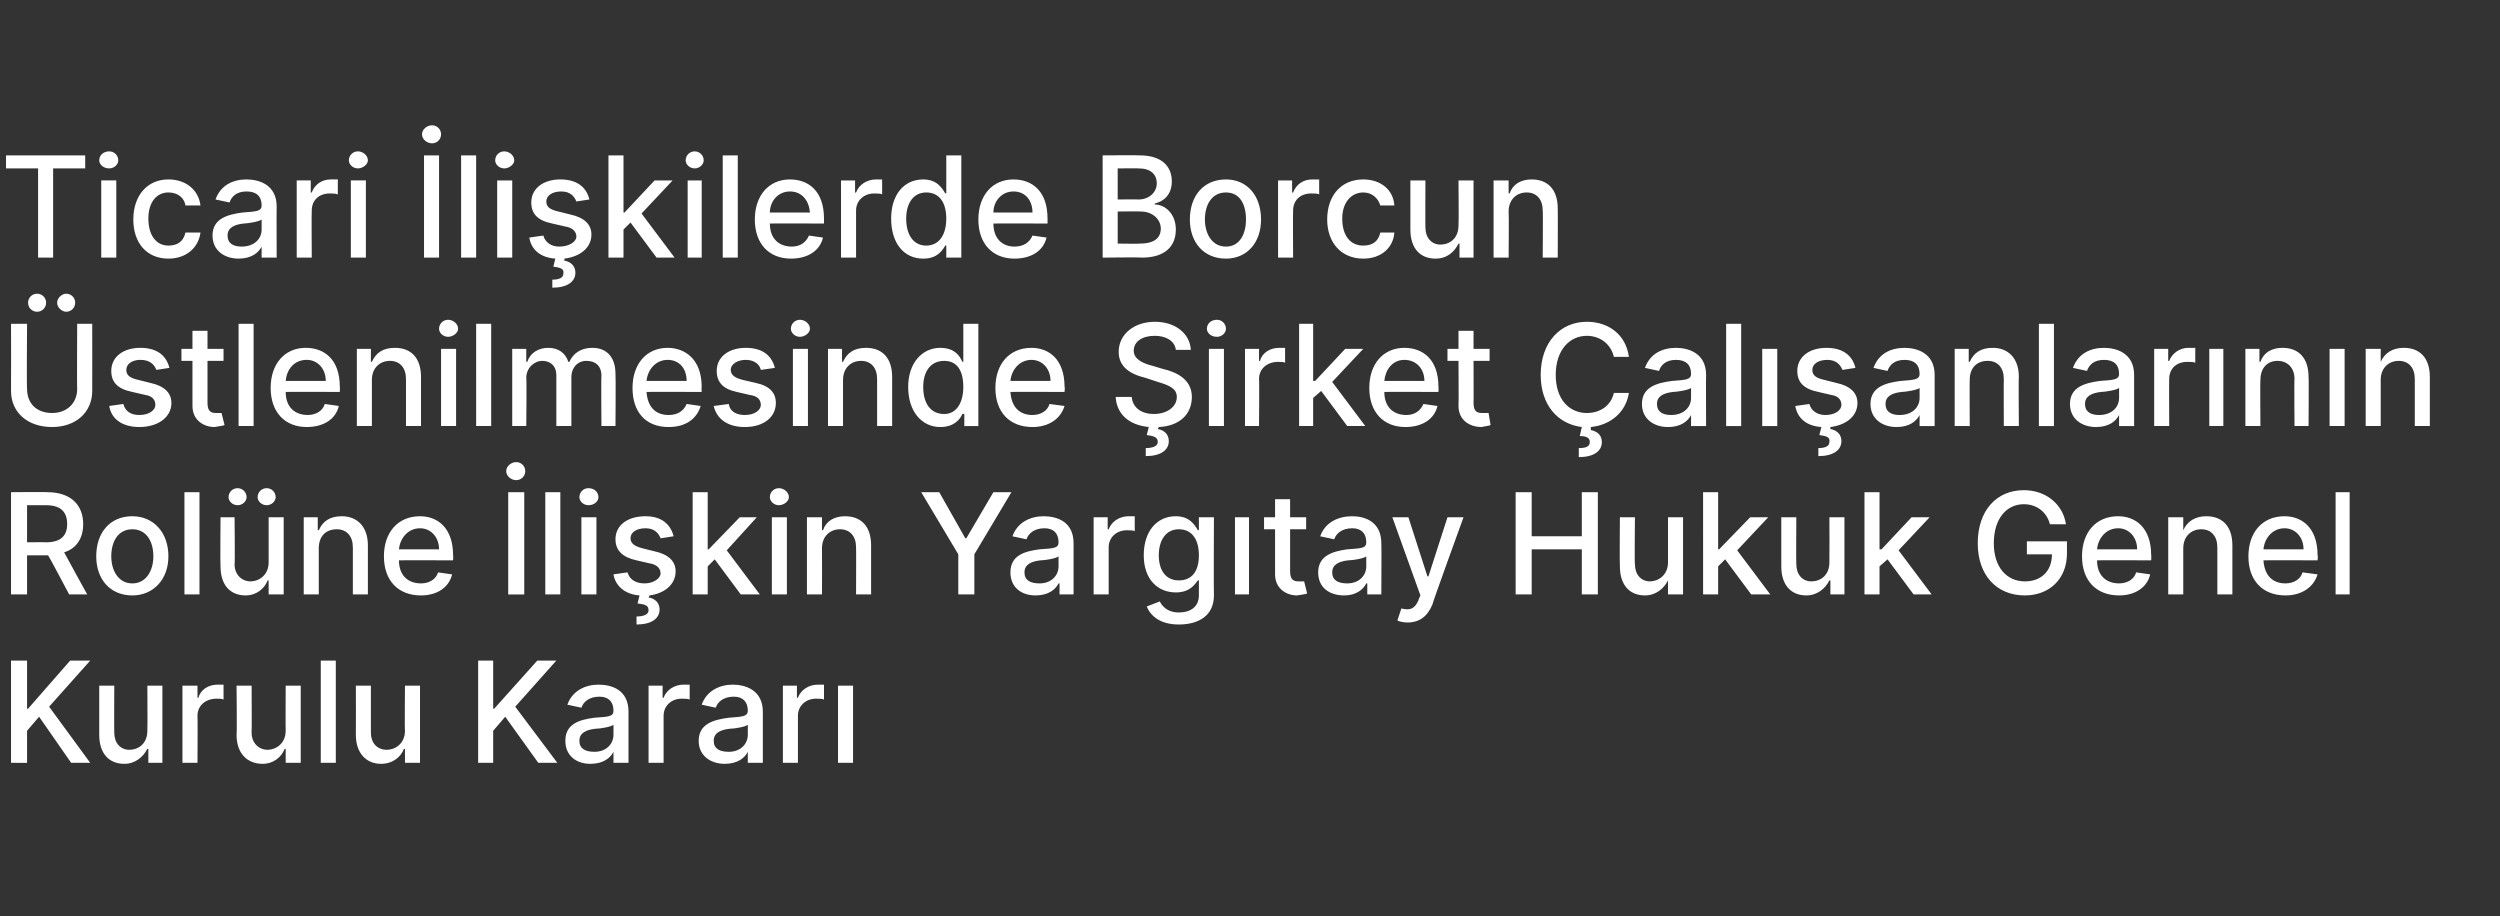 <?xml version="1.0" standalone="no"?><!DOCTYPE svg PUBLIC "-//W3C//DTD SVG 1.1//EN" "http://www.w3.org/Graphics/SVG/1.1/DTD/svg11.dtd"><svg xmlns="http://www.w3.org/2000/svg" version="1.1" width="249.4px" height="91.4px" viewBox="0 -1 249.4 91.4" style="top:-1px"><rect x="0" y="-1" width="249.4" height="91.4" fill="#333333" stroke="none"/><desc>Ticari li kilerde Borcun stlenilmesinde irket al anlar n n Rol ne li kin Yarg tay Hukuk Genel Kurulu Karar</desc><defs/><g id="Polygon99993"><path d="m1.1 64.9h1.6v4.8h.1L7 64.9h2l-4.1 4.6L9 75.1H7.1l-3.2-4.6l-1.2 1.4v3.2H1.1V64.9zm13.6 2.5h1.5v7.7h-1.4v-1.4s-.12.03-.1 0c-.4.8-1.2 1.5-2.3 1.5c-1.5 0-2.5-1-2.5-2.9v-4.9h1.5s-.02 4.69 0 4.7c0 1 .6 1.7 1.5 1.7c.9 0 1.8-.6 1.8-1.9c.03-.01 0-4.5 0-4.5zm3.5 0h1.5v1.2s.06.03.1 0c.2-.8 1-1.3 1.9-1.3h.6v1.5c-.1-.1-.4-.1-.7-.1c-1.1 0-1.9.7-1.9 1.7c.03-.01 0 4.7 0 4.7h-1.5v-7.7zm10.3 0h1.5v7.7h-1.5v-1.4s-.07.03-.1 0c-.3.8-1.1 1.5-2.2 1.5c-1.5 0-2.6-1-2.6-2.9c.05-.03 0-4.9 0-4.9h1.5s.03 4.69 0 4.7c0 1 .7 1.7 1.6 1.7c.8 0 1.8-.6 1.8-1.9c-.02-.01 0-4.5 0-4.5zm5 7.7H32V64.9h1.5v10.2zm6.9-7.7h1.5v7.7h-1.5v-1.4s-.09.03-.1 0c-.3.8-1.1 1.5-2.3 1.5c-1.4 0-2.5-1-2.5-2.9c.02-.03 0-4.9 0-4.9h1.5v4.7c0 1 .6 1.7 1.6 1.7c.8 0 1.8-.6 1.8-1.9c-.04-.01 0-4.5 0-4.5zm7.3-2.5h1.5v4.8h.1l4.3-4.8h1.9l-4.1 4.6l4.2 5.6h-1.9l-3.3-4.6l-1.2 1.4v3.2h-1.5V64.9zm8.7 8c0-1.7 1.4-2.1 2.9-2.3c1.4-.1 1.9-.1 1.9-.7c0-.9-.5-1.4-1.4-1.4c-1 0-1.6.5-1.8 1.1l-1.4-.3c.5-1.4 1.8-2 3.1-2c1.3 0 3 .5 3 2.7v5.1h-1.5V74s-.01.01 0 0c-.3.6-1 1.2-2.3 1.2c-1.4 0-2.5-.8-2.5-2.3zm4.8-.6v-1c-.2.2-1.3.4-1.8.4c-.9.1-1.6.4-1.6 1.2c0 .8.6 1.1 1.5 1.1c1.2 0 1.9-.8 1.9-1.7zm3.5-4.9h1.4v1.2s.12.03.1 0c.3-.8 1.1-1.3 2-1.3h.6v1.5c-.1-.1-.5-.1-.8-.1c-1 0-1.8.7-1.8 1.7v4.7h-1.5v-7.7zm5 5.5c0-1.7 1.5-2.1 3-2.3c1.3-.1 1.9-.1 1.9-.7c0-.9-.5-1.4-1.4-1.4c-1 0-1.6.5-1.8 1.1l-1.4-.3c.5-1.4 1.8-2 3.1-2c1.2 0 3 .5 3 2.7v5.1h-1.5V74s-.01.01 0 0c-.3.6-1 1.2-2.3 1.2c-1.4 0-2.6-.8-2.6-2.3zm4.9-.6v-1c-.2.2-1.3.4-1.8.4c-.9.1-1.6.4-1.6 1.2c0 .8.6 1.1 1.5 1.1c1.2 0 1.9-.8 1.9-1.7zm3.5-4.9h1.4v1.2s.12.03.1 0c.3-.8 1.1-1.3 2-1.3h.6v1.5c-.1-.1-.5-.1-.8-.1c-1 0-1.8.7-1.8 1.7v4.7h-1.5v-7.7zm5.5 0h1.5v7.7h-1.5v-7.7z" stroke="none" fill="#fff"/></g><g id="Polygon99992"><path d="m1.1 48.1s3.65-.03 3.6 0c2.4 0 3.6 1.3 3.6 3.2c0 1.3-.6 2.4-1.9 2.8c0 .03 2.3 4.2 2.3 4.2H6.9s-2.06-3.9-2.1-3.9H2.7v3.9H1.1V48.1zm3.5 5c1.5 0 2.1-.7 2.1-1.8c0-1.2-.6-1.9-2.1-1.9H2.7v3.7s1.9-.02 1.9 0zm5 1.4c0-2.4 1.4-4 3.6-4c2.1 0 3.6 1.6 3.6 4c0 2.3-1.5 3.9-3.6 3.9c-2.2 0-3.6-1.6-3.6-3.9zm5.7 0c0-1.5-.7-2.7-2.1-2.7c-1.4 0-2.1 1.2-2.1 2.7c0 1.4.7 2.7 2.1 2.7c1.4 0 2.1-1.3 2.1-2.7zm4.6 3.8h-1.5V48.1h1.5v10.2zm6.9-7.7h1.5v7.7h-1.5v-1.4s-.05.03-.1 0c-.3.8-1.1 1.5-2.2 1.5c-1.5 0-2.5-1-2.5-2.9c-.04-.03 0-4.9 0-4.9h1.4s.05 4.69 0 4.7c0 1 .7 1.7 1.6 1.7c.8 0 1.8-.6 1.8-1.9v-4.5zm-4-2c0-.5.4-.9.9-.9c.5 0 .9.4.9.9c0 .4-.4.8-.9.8c-.5 0-.9-.4-.9-.8zm2.9 0c0-.5.4-.9.9-.9c.5 0 .9.4.9.9c0 .4-.4.8-.9.8c-.5 0-.9-.4-.9-.8zm6.1 9.7h-1.5v-7.7h1.4v1.3s.13-.04.1 0c.4-.9 1.1-1.4 2.3-1.4c1.5 0 2.6 1 2.6 2.9v4.9h-1.5v-4.7c0-1.1-.6-1.8-1.6-1.8c-1.1 0-1.8.7-1.8 1.9v4.6zm6.5-3.8c0-2.4 1.4-4 3.6-4c1.7 0 3.3 1.1 3.3 3.9c.03-.05 0 .5 0 .5c0 0-5.39-.02-5.4 0c0 1.5.9 2.3 2.2 2.3c.8 0 1.5-.4 1.7-1.1l1.4.2c-.3 1.3-1.5 2.1-3.1 2.1c-2.3 0-3.7-1.5-3.7-3.9zm5.5-.7c0-1.2-.8-2.1-1.9-2.1c-1.2 0-2 1-2.1 2.1h4zm8.5 4.5h-1.6V48.1h1.6v10.2zM50.5 46c0-.5.5-.9 1-.9c.5 0 .9.4.9.9c0 .5-.4.9-.9.9c-.5 0-1-.4-1-.9zm5.4 12.3h-1.5V48.1h1.5v10.2zm2.1-7.7h1.5v7.7H58v-7.7zm-.2-2c0-.5.4-.9.9-.9c.6 0 1 .4 1 .9c0 .4-.4.8-1 .8c-.5 0-.9-.4-.9-.8zm8.1 4.1c-.2-.5-.6-1-1.5-1c-.9 0-1.5.4-1.5 1c0 .5.4.8 1.2 1l1.2.3c1.4.3 2.1 1 2.1 2c0 1.3-1.1 2.2-2.6 2.4l-.1.2c.6.1 1.1.5 1.1 1.2c0 .9-.8 1.5-2.3 1.5v-.8c.7 0 1.2-.2 1.2-.6c0-.5-.3-.6-1.1-.7l.2-.8c-1.4-.1-2.4-.9-2.6-2.1l1.4-.2c.2.7.8 1.1 1.7 1.1c.9 0 1.6-.5 1.6-1c0-.5-.4-.9-1.1-1l-1.3-.3c-1.4-.3-2.1-1-2.1-2.1c0-1.4 1.2-2.3 3-2.3c1.6 0 2.5.8 2.8 2l-1.3.2zm3.2-4.6h1.5v5.7h.1l3.1-3.2h1.7l-3 3.3l3.3 4.4h-1.9l-2.6-3.5l-.7.7v2.8h-1.5V48.1zm7.9 2.5h1.5v7.7H77v-7.7zm-.2-2c0-.5.4-.9.9-.9c.5 0 1 .4 1 .9c0 .4-.5.8-1 .8c-.5 0-.9-.4-.9-.8zm5.2 9.7h-1.5v-7.7h1.5v1.3s.05-.04.1 0c.3-.9 1.1-1.4 2.2-1.4c1.6 0 2.6 1 2.6 2.9v4.9h-1.5s.02-4.73 0-4.7c0-1.1-.6-1.8-1.6-1.8c-1 0-1.8.7-1.8 1.9c.02.02 0 4.6 0 4.6zm11.7-10.2l2.6 4.6h.1l2.7-4.6h1.8l-3.7 6.2v4h-1.6v-4l-3.7-6.2h1.8zm7.1 8c0-1.7 1.4-2.1 2.9-2.3c1.4-.1 1.9-.1 1.9-.7c0-.9-.5-1.4-1.4-1.4c-1 0-1.6.5-1.8 1.1l-1.4-.3c.5-1.4 1.8-2 3.1-2c1.3 0 3 .5 3 2.7v5.1h-1.4v-1.1h-.1c-.3.6-1 1.2-2.3 1.2c-1.4 0-2.5-.8-2.5-2.3zm4.8-.6v-1c-.2.2-1.3.4-1.8.4c-.9.1-1.6.4-1.6 1.2c0 .8.6 1.1 1.5 1.1c1.2 0 1.9-.8 1.9-1.7zm3.5-4.9h1.4v1.2s.12.03.1 0c.3-.8 1.1-1.3 2-1.3h.6v1.5c-.1-.1-.5-.1-.8-.1c-1 0-1.8.7-1.8 1.7v4.7h-1.5v-7.7zm5.3 8.9l1.3-.5c.2.4.7 1.1 1.9 1.1c1.2 0 2-.6 2-1.7v-1.5s-.11-.04-.1 0c-.3.4-.8 1.2-2.2 1.2c-1.8 0-3.2-1.3-3.2-3.7c0-2.4 1.3-3.9 3.2-3.9c1.4 0 1.9.9 2.2 1.4c0-.05.1 0 .1 0v-1.3h1.5s-.03 7.82 0 7.8c0 2-1.5 2.9-3.5 2.9c-1.8 0-2.8-.8-3.2-1.8zm5.2-5.1c0-1.6-.7-2.6-2-2.6c-1.3 0-2 1.1-2 2.6c0 1.5.7 2.5 2 2.5c1.3 0 2-.9 2-2.5zm3.6-3.8h1.4v7.7h-1.4v-7.7zm7.1 1.2h-1.6v4.2c0 .9.4 1 .9 1h.5l.3 1.2c-.2.1-.5.1-1 .2c-1.1 0-2.2-.7-2.2-2.1v-4.5h-1.1v-1.2h1.1v-1.8h1.5v1.8h1.6v1.2zm1.2 4.3c0-1.7 1.5-2.1 2.9-2.3c1.4-.1 1.9-.1 1.9-.7c0-.9-.5-1.4-1.4-1.4c-1 0-1.6.5-1.8 1.1l-1.4-.3c.5-1.4 1.8-2 3.2-2c1.2 0 2.9.5 2.9 2.7c.03-.02 0 5.1 0 5.1h-1.4v-1.1h-.1c-.3.6-1 1.2-2.2 1.2c-1.5 0-2.6-.8-2.6-2.3zm4.8-.6v-1c-.2.2-1.3.4-1.8.4c-.9.1-1.6.4-1.6 1.2c0 .8.6 1.1 1.5 1.1c1.2 0 1.9-.8 1.9-1.7zm3.1 5.4l.4-1.2c.8.2 1.3.1 1.7-.8c-.02-.04.2-.5.2-.5l-2.8-7.8h1.6l1.9 5.9h.1l1.9-5.9h1.6s-3.15 8.67-3.1 8.7c-.5 1.2-1.3 1.8-2.5 1.8c-.4 0-.8-.1-1-.2zm11.8-12.8h1.6v4.4h5v-4.4h1.6v10.2h-1.6v-4.5h-5v4.5h-1.6V48.1zm15.2 2.5h1.5v7.7h-1.5v-1.4s-.05.03 0 0c-.4.8-1.2 1.5-2.3 1.5c-1.5 0-2.5-1-2.5-2.9c-.04-.03 0-4.9 0-4.9h1.5s-.05 4.69 0 4.7c0 1 .6 1.7 1.5 1.7c.8 0 1.8-.6 1.8-1.9v-4.5zm3.5-2.5h1.5v5.7h.1l3.1-3.2h1.8l-3.1 3.3l3.3 4.4h-1.9l-2.6-3.5l-.7.7v2.8h-1.5V48.1zm12.6 2.5h1.5v7.7h-1.4v-1.4s-.13.03-.1 0c-.4.8-1.2 1.5-2.3 1.5c-1.5 0-2.5-1-2.5-2.9v-4.9h1.5s-.03 4.69 0 4.7c0 1 .6 1.7 1.5 1.7c.9 0 1.8-.6 1.8-1.9c.02-.01 0-4.5 0-4.5zm3.5-2.5h1.5v5.7h.2l3-3.2h1.8l-3.1 3.3l3.3 4.4h-1.8l-2.6-3.5l-.8.7v2.8H186V48.1zm15.9 1.2c-1.7 0-3 1.4-3 3.9c0 2.4 1.3 3.8 3.1 3.8c1.6 0 2.7-1 2.7-2.7c0 .01-2.5 0-2.5 0V53h4v1.2c0 2.6-1.8 4.2-4.2 4.2c-2.8 0-4.7-2-4.7-5.2c0-3.3 1.9-5.3 4.6-5.3c2.2 0 3.9 1.4 4.2 3.4h-1.6c-.3-1.2-1.3-2-2.6-2zm5.8 5.2c0-2.4 1.4-4 3.6-4c1.7 0 3.3 1.1 3.3 3.9c.03-.05 0 .5 0 .5c0 0-5.4-.02-5.4 0c0 1.5.9 2.3 2.2 2.3c.8 0 1.5-.4 1.7-1.1l1.4.2c-.3 1.3-1.5 2.1-3.1 2.1c-2.3 0-3.7-1.5-3.7-3.9zm5.5-.7c0-1.2-.8-2.1-1.9-2.1c-1.2 0-2 1-2.1 2.1h4zm4.6 4.5h-1.5v-7.7h1.5v1.3s.05-.04 0 0c.4-.9 1.2-1.4 2.3-1.4c1.6 0 2.6 1 2.6 2.9v4.9h-1.5v-4.7c0-1.1-.6-1.8-1.6-1.8c-1 0-1.8.7-1.8 1.9v4.6zm6.5-3.8c0-2.4 1.4-4 3.6-4c1.7 0 3.3 1.1 3.3 3.9c.05-.05 0 .5 0 .5c0 0-5.38-.02-5.4 0c.1 1.5.9 2.3 2.2 2.3c.8 0 1.5-.4 1.7-1.1l1.5.2c-.4 1.3-1.6 2.1-3.2 2.1c-2.3 0-3.7-1.5-3.7-3.9zm5.5-.7c0-1.2-.8-2.1-1.9-2.1c-1.2 0-2 1-2.1 2.1h4zm4.6 4.5H233V48.1h1.4v10.2z" stroke="none" fill="#fff"/></g><g id="Polygon99991"><path d="m9.2 31.3s.01 6.67 0 6.7c0 2.1-1.6 3.6-4 3.6c-2.5 0-4.1-1.5-4.1-3.6c.02-.03 0-6.7 0-6.7h1.6s-.05 6.54 0 6.5c0 1.4.9 2.4 2.5 2.4c1.5 0 2.5-1 2.5-2.4c-.03.04 0-6.5 0-6.5h1.5zm-6.4-2.1c0-.5.4-.9.9-.9c.5 0 .9.4.9.9c0 .5-.4.9-.9.9c-.5 0-.9-.4-.9-.9zm2.9 0c0-.5.5-.9.9-.9c.5 0 .9.4.9.9c0 .5-.4.9-.9.9c-.4 0-.9-.4-.9-.9zm9.9 6.7c-.2-.5-.6-1-1.6-1c-.8 0-1.4.4-1.4 1c0 .5.3.8 1.2 1l1.2.3c1.4.3 2.1 1 2.1 2c0 1.4-1.3 2.4-3.2 2.4c-1.7 0-2.8-.8-3-2.1l1.4-.2c.2.7.7 1.1 1.6 1.1c1 0 1.6-.5 1.6-1c0-.5-.3-.9-1-1l-1.3-.3c-1.5-.3-2.1-1-2.1-2.1c0-1.4 1.2-2.3 2.9-2.3c1.7 0 2.6.8 2.9 2l-1.3.2zm6.7-.9h-1.6v4.2c0 .9.4 1 .9 1h.5l.3 1.2c-.2.1-.5.1-1 .2c-1.1 0-2.2-.7-2.2-2.1V35h-1.1v-1.2h1.1V32h1.5v1.8h1.6v1.2zm3 6.5h-1.5V31.3h1.5v10.2zm1.7-3.8c0-2.4 1.4-4 3.5-4c1.8 0 3.4 1.1 3.4 3.9c.02-.05 0 .5 0 .5c0 0-5.4-.02-5.4 0c0 1.5.9 2.3 2.2 2.3c.8 0 1.5-.4 1.7-1.1l1.4.2c-.3 1.3-1.5 2.1-3.2 2.1c-2.2 0-3.6-1.5-3.6-3.9zm5.5-.7c0-1.2-.8-2.1-1.9-2.1c-1.3 0-2 1-2.1 2.1h4zm4.6 4.5h-1.5v-7.7h1.4v1.3s.14-.04.1 0c.4-.9 1.1-1.4 2.3-1.4c1.6 0 2.6 1 2.6 2.9v4.9h-1.5v-4.7c0-1.1-.6-1.8-1.6-1.8c-1 0-1.8.7-1.8 1.9v4.6zm6.9-7.7h1.5v7.7H44v-7.7zm-.2-2c0-.5.4-.9.9-.9c.5 0 1 .4 1 .9c0 .4-.5.8-1 .8c-.5 0-.9-.4-.9-.8zm5.2 9.7h-1.5V31.3h1.5v10.2zm2.1-7.7h1.4v1.3s.08-.04.1 0c.3-.9 1.1-1.4 2.1-1.4c1 0 1.7.5 2 1.4h.1c.4-.9 1.2-1.4 2.3-1.4c1.4 0 2.3.9 2.3 2.6c.04.03 0 5.2 0 5.2H60s-.04-5.03 0-5c0-1.1-.7-1.5-1.5-1.5c-.9 0-1.5.7-1.5 1.6v4.9h-1.5v-5.1c0-.9-.6-1.4-1.4-1.4c-.8 0-1.6.7-1.6 1.7c.05.04 0 4.8 0 4.8h-1.4v-7.7zm12 3.9c0-2.4 1.4-4 3.5-4c1.7 0 3.4 1.1 3.4 3.9c-.03-.05 0 .5 0 .5c0 0-5.46-.02-5.5 0c.1 1.5.9 2.3 2.2 2.3c.9 0 1.5-.4 1.8-1.1l1.4.2c-.4 1.3-1.5 2.1-3.2 2.1c-2.3 0-3.6-1.5-3.6-3.9zm5.4-.7c0-1.2-.7-2.1-1.9-2.1c-1.2 0-2 1-2.1 2.1h4zm7.4-1.1c-.1-.5-.6-1-1.5-1c-.8 0-1.5.4-1.5 1c0 .5.4.8 1.2 1l1.3.3c1.4.3 2 1 2 2c0 1.4-1.2 2.4-3.1 2.4c-1.7 0-2.8-.8-3.1-2.1l1.5-.2c.1.7.7 1.1 1.6 1.1c1 0 1.6-.5 1.6-1c0-.5-.3-.9-1.1-1l-1.3-.3c-1.4-.3-2-1-2-2.1c0-1.4 1.2-2.3 2.9-2.3c1.7 0 2.6.8 2.9 2l-1.4.2zm3.2-2.1h1.5v7.7h-1.5v-7.7zm-.2-2c0-.5.4-.9.9-.9c.5 0 1 .4 1 .9c0 .4-.5.8-1 .8c-.5 0-.9-.4-.9-.8zm5.2 9.7h-1.5v-7.7h1.4v1.3s.14-.04.1 0c.4-.9 1.1-1.4 2.3-1.4c1.6 0 2.6 1 2.6 2.9v4.9h-1.5v-4.7c0-1.1-.6-1.8-1.6-1.8c-1 0-1.8.7-1.8 1.9v4.6zm6.5-3.9c0-2.4 1.4-3.9 3.2-3.9c1.5 0 2 .9 2.2 1.4c.03-.05.1 0 .1 0v-3.8h1.5v10.2h-1.4v-1.2s-.17-.04-.2 0c-.2.5-.8 1.3-2.2 1.3c-1.8 0-3.2-1.5-3.2-4zm5.5 0c0-1.6-.6-2.6-1.9-2.6c-1.4 0-2.1 1.1-2.1 2.6c0 1.6.7 2.7 2.1 2.7c1.2 0 1.9-1.1 1.9-2.7zm3.2.1c0-2.4 1.4-4 3.6-4c1.7 0 3.3 1.1 3.3 3.9c.05-.05 0 .5 0 .5c0 0-5.38-.02-5.4 0c.1 1.5.9 2.3 2.2 2.3c.8 0 1.5-.4 1.7-1.1l1.5.2c-.4 1.3-1.6 2.1-3.2 2.1c-2.3 0-3.7-1.5-3.7-3.9zm5.5-.7c0-1.2-.8-2.1-1.9-2.1c-1.2 0-2 1-2.1 2.1h4zm10.4-4.5c-1.3 0-2.1.6-2.1 1.5c0 .9 1.1 1.3 1.9 1.5l1 .3c1.3.3 2.9 1 2.9 2.8c0 1.7-1.2 2.9-3.3 3l-.1.2c.6.1 1.1.5 1.1 1.2c0 .9-.8 1.5-2.3 1.5v-.8c.7 0 1.2-.2 1.2-.6c0-.5-.4-.6-1.1-.7l.2-.8c-2-.2-3.2-1.3-3.3-3h1.6c.1 1.1 1 1.7 2.2 1.7c1.3 0 2.3-.7 2.3-1.7c0-.9-.9-1.2-1.9-1.5l-1.2-.4c-1.7-.4-2.7-1.2-2.7-2.6c0-1.8 1.6-3 3.6-3c2.1 0 3.5 1.2 3.6 2.8h-1.5c-.1-.9-1-1.4-2.1-1.4zm5.4 1.3h1.5v7.7h-1.5v-7.7zm-.2-2c0-.5.4-.9 1-.9c.5 0 .9.4.9.9c0 .4-.4.8-.9.8c-.6 0-1-.4-1-.8zm3.8 2h1.4v1.2s.07.03.1 0c.2-.8 1-1.3 1.9-1.3h.6v1.5c-.1-.1-.4-.1-.7-.1c-1.1 0-1.9.7-1.9 1.7c.04-.01 0 4.7 0 4.7h-1.4v-7.7zm5.4-2.5h1.4v5.7h.2l3-3.2h1.8l-3.1 3.3l3.3 4.4h-1.8l-2.6-3.5l-.8.7v2.8h-1.4V31.3zm7 6.4c0-2.4 1.4-4 3.5-4c1.8 0 3.4 1.1 3.4 3.9c.02-.05 0 .5 0 .5c0 0-5.41-.02-5.4 0c0 1.5.9 2.3 2.2 2.3c.8 0 1.4-.4 1.7-1.1l1.4.2c-.3 1.3-1.5 2.1-3.2 2.1c-2.2 0-3.6-1.5-3.6-3.9zm5.5-.7c0-1.2-.8-2.1-2-2.1c-1.2 0-1.9 1-2 2.1h4zm6.5-2H147s.02 4.21 0 4.2c0 .9.4 1 .9 1h.6l.2 1.2c-.2.1-.5.1-.9.2c-1.2 0-2.3-.7-2.3-2.1c.03.02 0-4.5 0-4.5h-1.1v-1.2h1.1V32h1.5v1.8h1.6v1.2zm12.4-.4c-.3-1.3-1.4-2.1-2.7-2.1c-1.7 0-3.1 1.4-3.1 3.9c0 2.5 1.4 3.8 3.1 3.8c1.3 0 2.4-.7 2.7-2h1.5c-.3 1.9-1.8 3.2-3.8 3.4v.3c.5.1 1.1.4 1.1 1.2c0 .9-.8 1.5-2.3 1.5v-.9c.6 0 1.1-.1 1.1-.6c0-.4-.3-.6-1-.6l.2-.9c-2.4-.3-4.1-2.2-4.1-5.2c0-3.3 2-5.3 4.6-5.3c2.2 0 3.9 1.3 4.2 3.5H161zm2.8 4.7c0-1.7 1.5-2.1 3-2.3c1.3-.1 1.9-.1 1.9-.7c0-.9-.5-1.4-1.5-1.4c-1 0-1.5.5-1.7 1.1l-1.4-.3c.5-1.4 1.7-2 3.1-2c1.2 0 3 .5 3 2.7c-.02-.02 0 5.1 0 5.1h-1.5v-1.1s-.03.01 0 0c-.3.6-1 1.2-2.3 1.2c-1.4 0-2.6-.8-2.6-2.3zm4.9-.6v-1c-.2.2-1.4.4-1.8.4c-.9.1-1.6.4-1.6 1.2c0 .8.6 1.1 1.4 1.1c1.3 0 2-.8 2-1.7zm5 2.8h-1.5V31.3h1.5v10.2zm2.1-7.7h1.5v7.7h-1.5v-7.7zm8 2.1c-.2-.5-.6-1-1.5-1c-.9 0-1.5.4-1.5 1c0 .5.3.8 1.2 1l1.2.3c1.4.3 2.1 1 2.1 2c0 1.3-1.1 2.2-2.7 2.4v.2c.6.1 1.1.5 1.1 1.2c0 .9-.8 1.5-2.3 1.5v-.8c.7 0 1.1-.2 1.1-.6c.1-.5-.3-.6-1-.7l.2-.8c-1.5-.1-2.4-.9-2.6-2.1l1.4-.2c.2.7.8 1.1 1.6 1.1c1 0 1.6-.5 1.6-1c0-.5-.3-.9-1-1l-1.3-.3c-1.5-.3-2.1-1-2.1-2.1c0-1.4 1.2-2.3 2.9-2.3c1.7 0 2.6.8 2.9 2l-1.3.2zm2.8 3.4c0-1.7 1.5-2.1 3-2.3c1.3-.1 1.9-.1 1.9-.7c0-.9-.5-1.4-1.5-1.4c-1 0-1.5.5-1.7 1.1l-1.4-.3c.5-1.4 1.7-2 3.1-2c1.2 0 3 .5 3 2.7v5.1h-1.5v-1.1s-.03.01 0 0c-.3.6-1 1.2-2.3 1.2c-1.4 0-2.6-.8-2.6-2.3zm4.9-.6v-1c-.2.2-1.4.4-1.8.4c-.9.1-1.6.4-1.6 1.2c0 .8.6 1.1 1.4 1.1c1.3 0 2-.8 2-1.7zm5 2.8H195v-7.7h1.4v1.3s.11-.04.1 0c.4-.9 1.1-1.4 2.3-1.4c1.5 0 2.6 1 2.6 2.9c-.04-.01 0 4.9 0 4.9h-1.5s-.02-4.73 0-4.7c0-1.1-.6-1.8-1.6-1.8c-1.1 0-1.8.7-1.8 1.9c-.02.02 0 4.6 0 4.6zm8.4 0h-1.5V31.3h1.5v10.2zm1.6-2.2c0-1.7 1.5-2.1 3-2.3c1.3-.1 1.9-.1 1.9-.7c0-.9-.5-1.4-1.5-1.4c-1 0-1.5.5-1.7 1.1l-1.4-.3c.5-1.4 1.7-2 3.1-2c1.2 0 3 .5 3 2.7v5.1h-1.5v-1.1s-.02.01 0 0c-.3.6-1 1.2-2.3 1.2c-1.4 0-2.6-.8-2.6-2.3zm4.9-.6v-1c-.2.2-1.4.4-1.8.4c-.9.1-1.6.4-1.6 1.2c0 .8.6 1.1 1.4 1.1c1.3 0 2-.8 2-1.7zm3.5-4.9h1.4v1.2s.11.03.1 0c.3-.8 1.1-1.3 1.9-1.3h.7v1.5c-.1-.1-.5-.1-.8-.1c-1.1 0-1.8.7-1.8 1.7c-.02-.01 0 4.7 0 4.7h-1.5v-7.7zm5.5 0h1.4v7.7h-1.4v-7.7zm5.1 7.7H224v-7.7h1.4v1.3s.09-.04.1 0c.3-.9 1.1-1.4 2.2-1.4c1.6 0 2.6 1 2.6 2.9c.04-.01 0 4.9 0 4.9h-1.4s-.04-4.73 0-4.7c0-1.1-.7-1.8-1.7-1.8c-1 0-1.7.7-1.7 1.9c-.04.02 0 4.6 0 4.6zm6.9-7.7h1.5v7.7h-1.5v-7.7zm5.1 7.7H236v-7.7h1.5v1.3s.05-.04 0 0c.4-.9 1.2-1.4 2.3-1.4c1.6 0 2.6 1 2.6 2.9v4.9h-1.5v-4.7c0-1.1-.6-1.8-1.6-1.8c-1 0-1.8.7-1.8 1.9v4.6z" stroke="none" fill="#fff"/></g><g id="Polygon99990"><path d="m.6 14.5h7.9v1.3H5.3v8.9H3.8v-8.9H.6v-1.3zm9.5 2.5h1.5v7.7h-1.5V17zm-.2-2c0-.5.4-.9 1-.9c.5 0 .9.4.9.9c0 .4-.4.8-.9.8c-.6 0-1-.4-1-.8zm3.4 5.9c0-2.4 1.4-4 3.5-4c1.7 0 3 1 3.2 2.6h-1.5c-.1-.7-.7-1.3-1.7-1.3c-1.2 0-2 1-2 2.6c0 1.7.8 2.7 2 2.7c.9 0 1.5-.4 1.7-1.3h1.5c-.2 1.5-1.4 2.6-3.2 2.6c-2.2 0-3.5-1.6-3.5-3.9zm7.9 1.6c0-1.7 1.5-2.1 3-2.3c1.3-.1 1.9-.1 1.9-.7c0-.9-.5-1.4-1.5-1.4c-1 0-1.5.5-1.7 1.1l-1.4-.3c.5-1.4 1.7-2 3.1-2c1.2 0 3 .5 3 2.7c-.02-.02 0 5.1 0 5.1h-1.5v-1.1s-.03.01 0 0c-.3.6-1 1.2-2.3 1.2c-1.4 0-2.6-.8-2.6-2.3zm4.9-.6v-1c-.2.2-1.4.4-1.8.4c-.9.1-1.6.4-1.6 1.2c0 .8.6 1.1 1.4 1.1c1.3 0 2-.8 2-1.7zm3.5-4.9h1.4v1.2s.1.03.1 0c.3-.8 1-1.3 1.9-1.3h.7v1.5c-.2-.1-.5-.1-.8-.1c-1.1 0-1.8.7-1.8 1.7c-.03-.01 0 4.7 0 4.7h-1.5V17zm5.4 0h1.5v7.7H35V17zm-.2-2c0-.5.4-.9.9-.9c.5 0 1 .4 1 .9c0 .4-.5.8-1 .8c-.5 0-.9-.4-.9-.8zm9 9.7h-1.5V14.5h1.5v10.2zm-1.7-12.3c0-.5.5-.9 1-.9c.5 0 .9.4.9.9c0 .5-.4.9-.9.9c-.5 0-1-.4-1-.9zm5.4 12.3H46V14.5h1.5v10.2zm2.1-7.7h1.5v7.7h-1.5V17zm-.2-2c0-.5.4-.9.9-.9c.5 0 1 .4 1 .9c0 .4-.5.8-1 .8c-.5 0-.9-.4-.9-.8zm8.1 4.1c-.2-.5-.6-1-1.5-1c-.9 0-1.5.4-1.5 1c0 .5.3.8 1.2 1l1.2.3c1.4.3 2.1 1 2.1 2c0 1.3-1.1 2.2-2.7 2.4v.2c.6.1 1.1.5 1.1 1.2c0 .9-.8 1.5-2.3 1.5v-.8c.7 0 1.1-.2 1.1-.6c.1-.5-.3-.6-1-.7l.2-.8c-1.5-.1-2.4-.9-2.6-2.1l1.4-.2c.2.7.8 1.1 1.6 1.1c1 0 1.7-.5 1.7-1c0-.5-.4-.9-1.1-1l-1.3-.3c-1.5-.3-2.1-1-2.1-2.1c0-1.4 1.2-2.3 2.9-2.3c1.7 0 2.6.8 2.9 2l-1.3.2zm3.2-4.6h1.5v5.7h.1l3-3.2h1.8L64 20.3l3.3 4.4h-1.8l-2.6-3.5l-.7.7v2.8h-1.5V14.5zm7.9 2.5h1.4v7.7h-1.4V17zm-.2-2c0-.5.4-.9.9-.9c.5 0 .9.4.9.9c0 .4-.4.8-.9.8c-.5 0-.9-.4-.9-.8zm5.2 9.7h-1.5V14.5h1.5v10.2zm1.7-3.8c0-2.4 1.4-4 3.5-4c1.8 0 3.4 1.1 3.4 3.9v.5s-5.42-.02-5.4 0c0 1.5.9 2.3 2.2 2.3c.8 0 1.4-.4 1.7-1.1l1.4.2c-.3 1.3-1.5 2.1-3.2 2.1c-2.2 0-3.6-1.5-3.6-3.9zm5.5-.7c-.1-1.2-.8-2.1-2-2.1c-1.2 0-2 1-2 2.1h4zm3.1-3.2h1.4v1.2s.12.03.1 0c.3-.8 1.1-1.3 2-1.3h.6v1.5c-.1-.1-.5-.1-.8-.1c-1 0-1.8.7-1.8 1.7v4.7h-1.5V17zm5 3.8c0-2.4 1.3-3.9 3.2-3.9c1.4 0 1.9.9 2.2 1.4c-.01-.05.1 0 .1 0v-3.8h1.5v10.2h-1.5v-1.2s-.11-.04-.1 0c-.3.5-.8 1.3-2.2 1.3c-1.9 0-3.2-1.5-3.2-4zm5.5 0c0-1.6-.7-2.6-2-2.6c-1.3 0-2 1.1-2 2.6c0 1.6.7 2.7 2 2.7c1.3 0 2-1.1 2-2.7zm3.2.1c0-2.4 1.4-4 3.5-4c1.8 0 3.4 1.1 3.4 3.9v.5s-5.43-.02-5.4 0c0 1.5.9 2.3 2.1 2.3c.9 0 1.5-.4 1.8-1.1l1.4.2c-.3 1.3-1.5 2.1-3.2 2.1c-2.2 0-3.6-1.5-3.6-3.9zm5.4-.7c0-1.2-.7-2.1-1.9-2.1c-1.2 0-2 1-2 2.1h3.9zm7-5.7s3.71-.03 3.7 0c2.2 0 3.2 1.1 3.2 2.6c0 1.3-.8 2-1.7 2.2v.1c1 0 2.1.9 2.1 2.5c0 1.6-1 2.8-3.4 2.8c-.01-.05-3.9 0-3.9 0V14.5zm3.7 8.8c1.5 0 2.1-.6 2.1-1.5c0-.9-.8-1.7-2-1.7c-.01-.03-2.3 0-2.3 0v3.2s2.24.03 2.2 0zm-.1-4.4c1 0 1.8-.7 1.8-1.6c0-.9-.6-1.5-1.8-1.5c.02-.02-2.1 0-2.1 0v3.1s2.08-.02 2.1 0zm5.1 2c0-2.4 1.4-4 3.6-4c2.1 0 3.5 1.6 3.5 4c0 2.3-1.4 3.9-3.5 3.9c-2.2 0-3.6-1.6-3.6-3.9zm5.6 0c0-1.5-.6-2.7-2-2.7c-1.4 0-2.1 1.2-2.1 2.7c0 1.4.7 2.7 2.1 2.7c1.4 0 2-1.3 2-2.7zm3.2-3.9h1.4v1.2s.1.03.1 0c.3-.8 1-1.3 1.9-1.3h.7v1.5c-.1-.1-.5-.1-.8-.1c-1.1 0-1.8.7-1.8 1.7c-.03-.01 0 4.7 0 4.7h-1.5V17zm4.9 3.9c0-2.4 1.4-4 3.6-4c1.7 0 3 1 3.1 2.6h-1.4c-.2-.7-.8-1.3-1.7-1.3c-1.2 0-2.1 1-2.1 2.6c0 1.7.8 2.7 2.1 2.7c.9 0 1.5-.4 1.7-1.3h1.4c-.1 1.5-1.3 2.6-3.1 2.6c-2.2 0-3.6-1.6-3.6-3.9zm13.1-3.9h1.5v7.7h-1.4v-1.4s-.11.03-.1 0c-.4.8-1.1 1.5-2.3 1.5c-1.5 0-2.5-1-2.5-2.9V17h1.5s-.02 4.69 0 4.7c0 1 .6 1.7 1.5 1.7c.9 0 1.8-.6 1.8-1.9c.04-.01 0-4.5 0-4.5zm5 7.7H149V17h1.5v1.3s.07-.04.1 0c.3-.9 1.1-1.4 2.2-1.4c1.6 0 2.6 1 2.6 2.9c.02-.01 0 4.9 0 4.9h-1.5s.04-4.73 0-4.7c0-1.1-.6-1.8-1.6-1.8c-1 0-1.8.7-1.8 1.9c.04.02 0 4.6 0 4.6z" stroke="none" fill="#fff"/></g></svg>